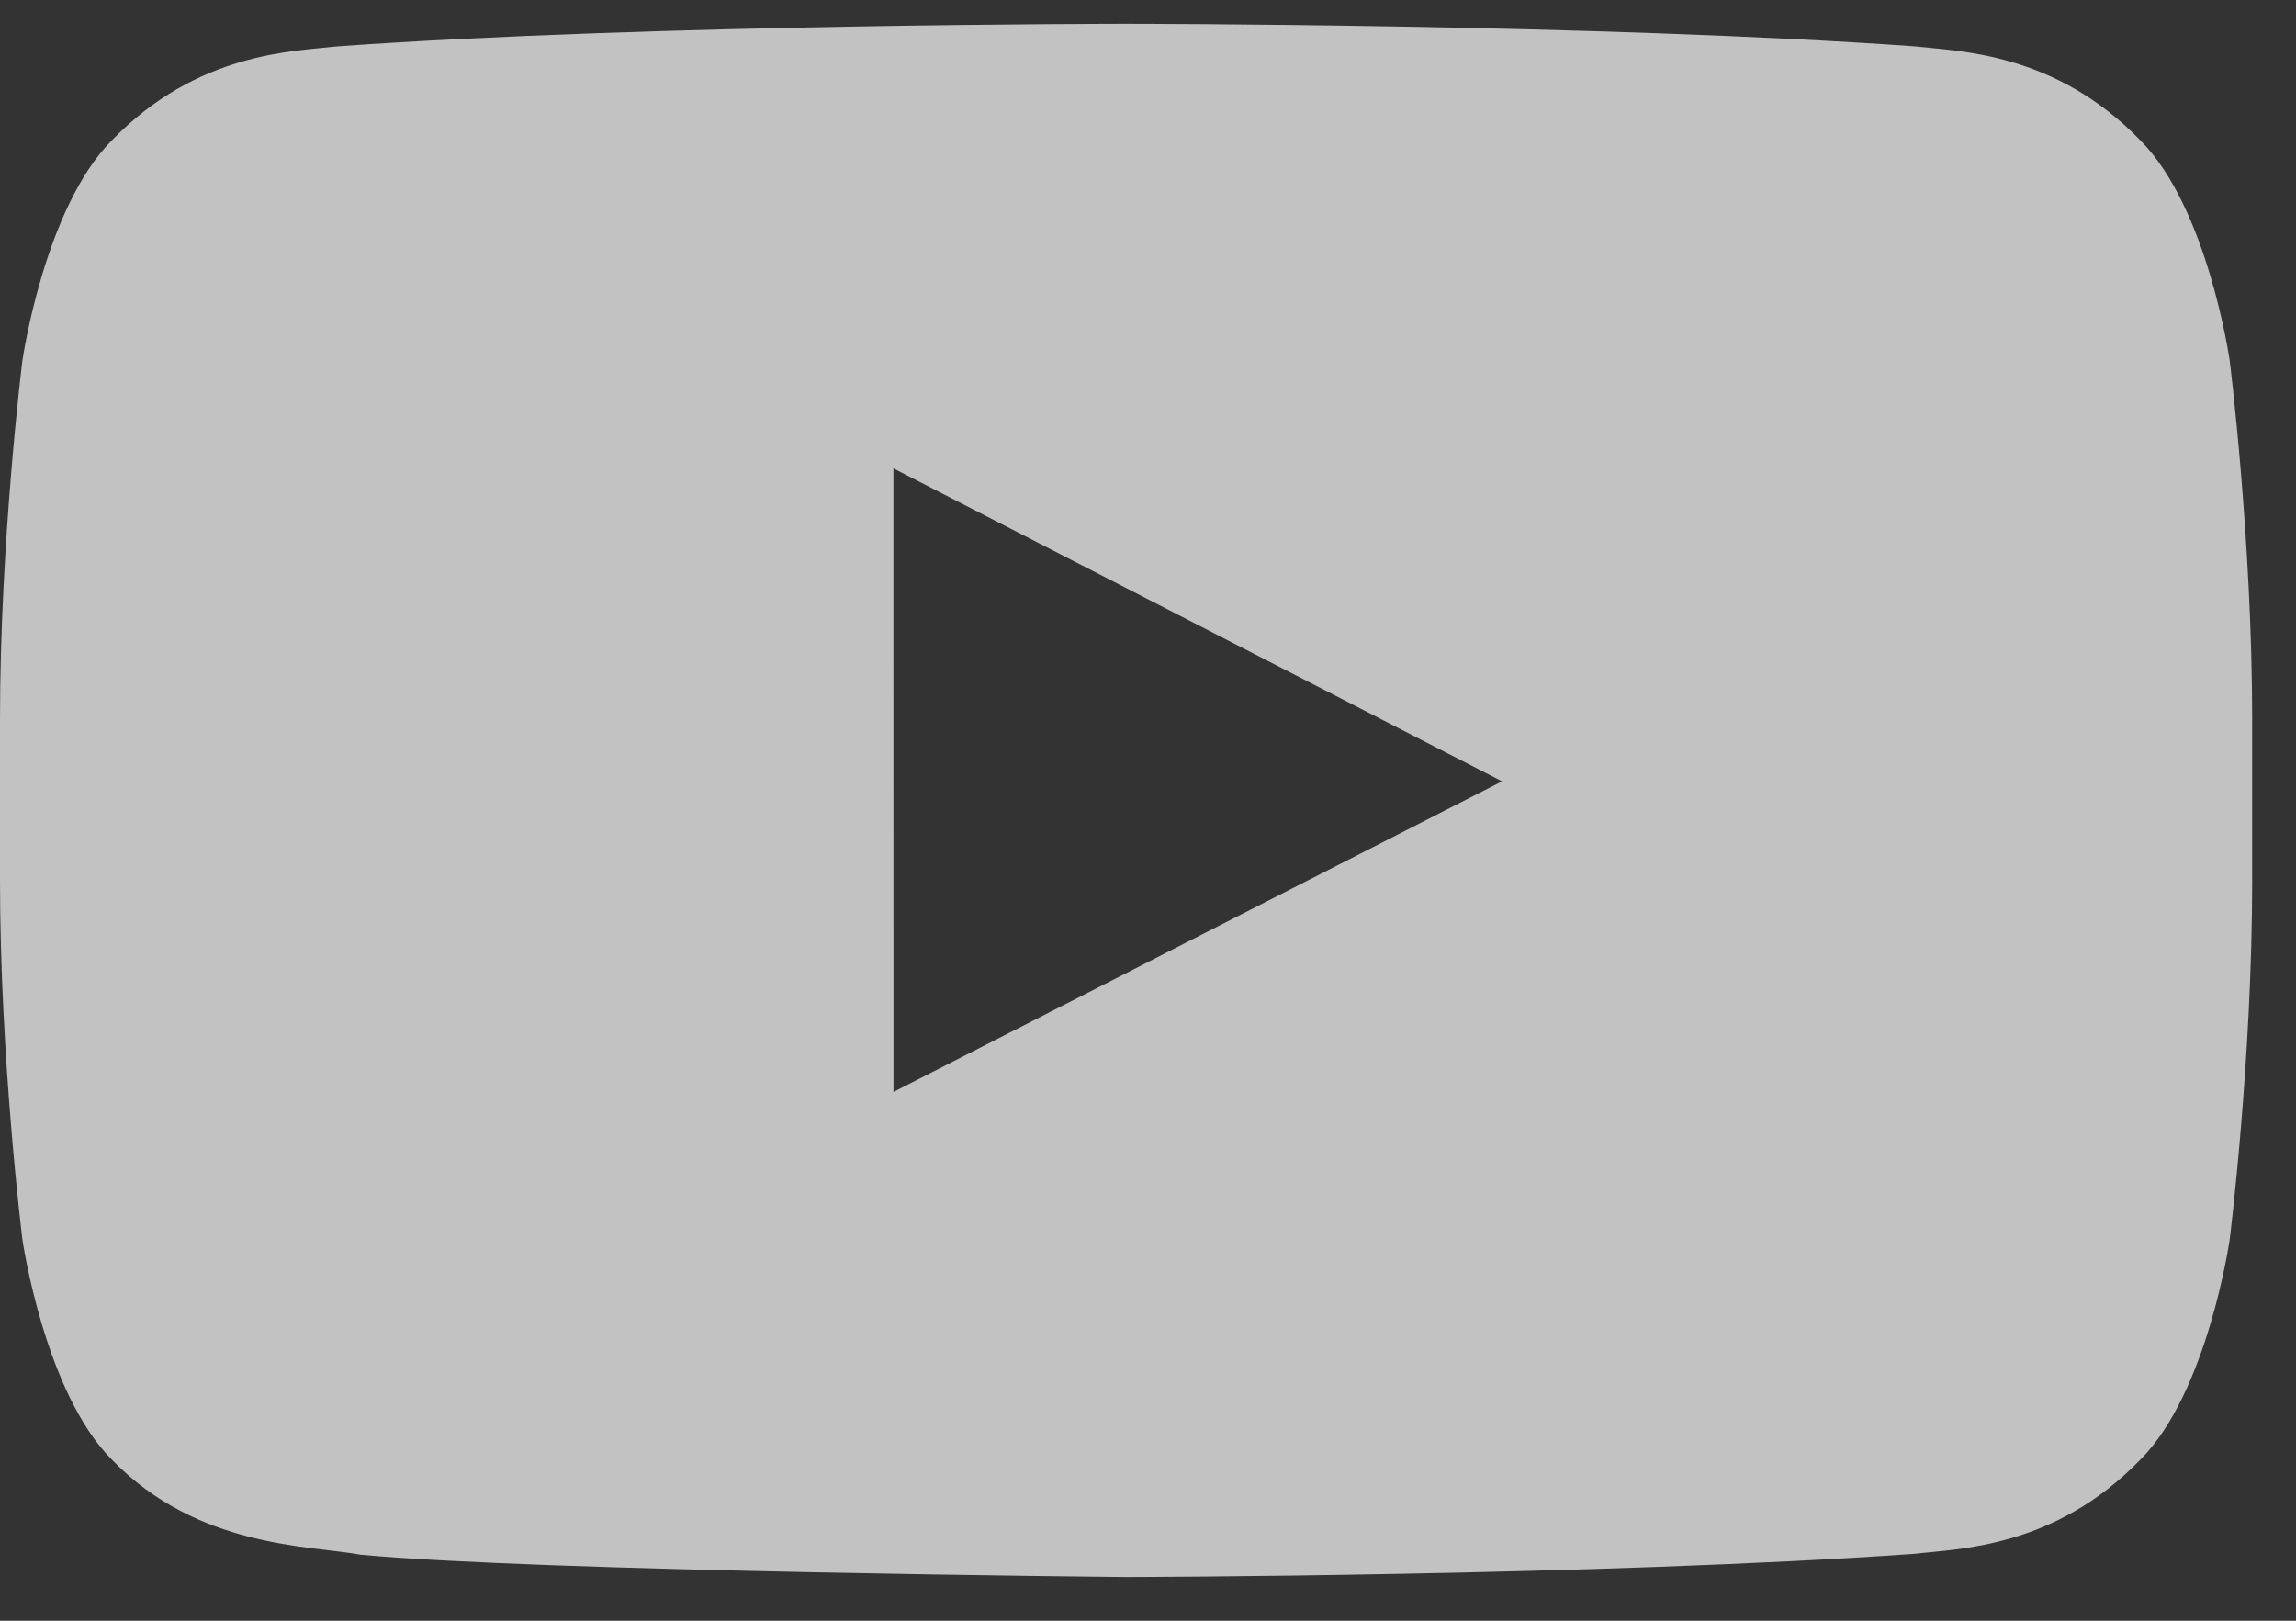 <svg width="34" height="24" viewBox="0 0 34 24" fill="none" xmlns="http://www.w3.org/2000/svg">
<rect x="0" y="0" width="34" height="24" fill="#333333" stroke="none"/>
<path fill-rule="evenodd" clip-rule="evenodd" d="M13.231 16.169L13.23 6.936L22.243 11.57L13.231 16.169ZM33.018 5.338C33.018 5.338 32.693 3.074 31.693 2.076C30.425 0.768 29.003 0.761 28.351 0.686C23.684 0.352 16.682 0.352 16.682 0.352H16.668C16.668 0.352 9.668 0.352 5 0.686C4.348 0.761 2.927 0.768 1.659 2.076C0.659 3.074 0.332 5.338 0.332 5.338C0.332 5.338 0 7.997 0 10.654V13.038C0 15.697 0.332 18.355 0.332 18.355C0.332 18.355 0.659 20.62 1.659 21.617C2.927 22.926 4.593 22.884 5.337 23.022C8.003 23.274 16.676 23.353 16.676 23.353C16.676 23.353 23.684 23.34 28.351 23.009C29.003 22.932 30.425 22.926 31.693 21.617C32.693 20.62 33.018 18.355 33.018 18.355C33.018 18.355 33.351 15.697 33.351 13.038V10.654C33.351 7.997 33.018 5.338 33.018 5.338Z" fill="white" fill-opacity="0.7"/>
</svg>
